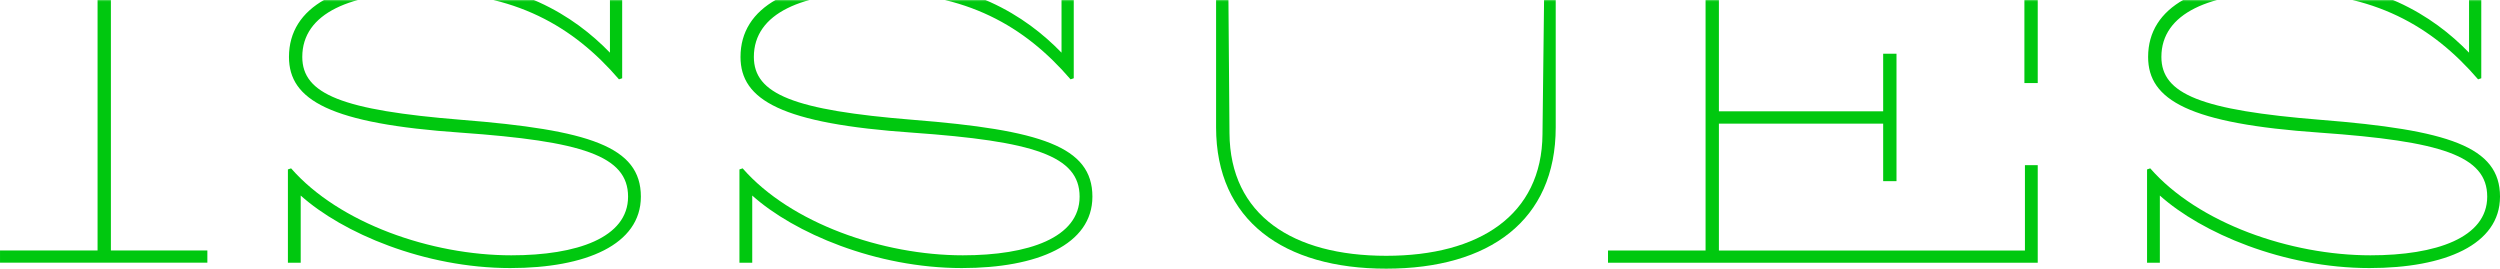 <svg width="1840" height="198" viewBox="0 0 1840 198" fill="none" xmlns="http://www.w3.org/2000/svg">
<mask id="mask0_663_1101" style="mask-type:luminance" maskUnits="userSpaceOnUse" x="-46" y="0" width="1921" height="251">
<path d="M1874.01 0.11H-45.99V250.11H1874.01V0.11Z" fill="white"/>
</mask>
<g mask="url(#mask0_663_1101)">
<path d="M81.62 -1.27V184.34H152.62V193.34H0.01V184.34H71.81V-1.27H0.01V-10.68H152.65V-1.26L81.62 -1.27Z" fill="#00C80F"/>
<path d="M471.68 144.71C471.68 180.03 431.26 197.29 375.54 197.29C312.36 197.29 251.93 171.39 221.32 143.92V193.36H211.9V124.7L214.25 123.91C249.57 164.33 317.45 187.91 376.32 187.91C424.59 187.91 462.26 174.96 462.26 144.74C462.26 114.52 428.12 103.93 339.44 97.65C242.9 91 212.68 73.68 212.68 41.9C212.68 5 249.57 -15 313.53 -15C381.01 -15 422.23 11.29 448.92 38.76V-10.68H457.92V57.6L455.57 58.39C421.82 19.15 378.66 -5.61 312.73 -5.61C258.19 -5.61 222.48 9.69 222.48 41.87C222.48 69.34 251.91 81.11 339.42 88.17C433.61 95.66 471.68 107.82 471.68 144.71Z" fill="#00C80F"/>
<path d="M804.01 144.71C804.01 180.03 763.59 197.29 707.87 197.29C644.69 197.29 584.26 171.39 553.65 143.92V193.36H544.23V124.7L546.58 123.91C581.9 164.33 649.78 187.91 708.65 187.91C756.92 187.91 794.59 174.96 794.59 144.74C794.59 114.52 760.45 103.93 671.77 97.65C575.26 91 545.01 73.68 545.01 41.9C545.01 5 581.94 -15 645.9 -15C713.39 -15 754.6 11.29 781.28 38.76V-10.68H790.28V57.6L787.93 58.39C754.18 19.15 711.02 -5.61 645.09 -5.61C590.55 -5.61 554.84 9.69 554.84 41.87C554.84 69.34 584.27 81.11 671.78 88.17C766.01 95.66 804.01 107.82 804.01 144.71Z" fill="#00C80F"/>
<path d="M1216.46 -1.27H1145.01V93.73C1145.01 162.4 1095.96 197.73 1020.22 197.73C944.88 197.73 895.04 162.41 895.04 93.73V-1.27H823.65V-10.68H975.12V-1.26H904.12L904.9 98.02C905.29 158.45 951.6 188.27 1020.27 188.27C1088.55 188.27 1134.85 158.45 1135.27 98.8L1136.45 -1.26H1065.01V-10.68H1216.48L1216.46 -1.27Z" fill="#00C80F"/>
<path d="M1489.96 61.13V-1.27H1265.11V81.93H1386.01V39.54H1395.82V133.33H1386.01V91H1265.11V184.39H1490.35V121.56H1499.77V193.37H1183.49V184.37H1255.3V-1.27H1183.49V-10.68H1499.77V61.13H1489.96Z" fill="#00C80F"/>
<path d="M1840.01 144.71C1840.01 180.03 1799.59 197.29 1743.87 197.29C1680.69 197.29 1620.26 171.39 1589.65 143.92V193.36H1580.23V124.7L1582.58 123.91C1617.9 164.33 1685.78 187.91 1744.65 187.91C1792.92 187.91 1830.59 174.96 1830.59 144.74C1830.59 114.52 1796.45 103.93 1707.76 97.65C1611.21 91 1581.01 73.68 1581.01 41.9C1581.01 5 1617.88 -15 1681.84 -15C1749.33 -15 1790.54 11.29 1817.22 38.76V-10.68H1826.22V57.6L1823.87 58.39C1790.12 19.15 1746.96 -5.61 1681.03 -5.61C1626.49 -5.61 1590.78 9.69 1590.78 41.87C1590.78 69.34 1620.21 81.11 1707.72 88.17C1801.92 95.66 1840.01 107.82 1840.01 144.71Z" fill="#00C80F"/>
</g>
</svg>

